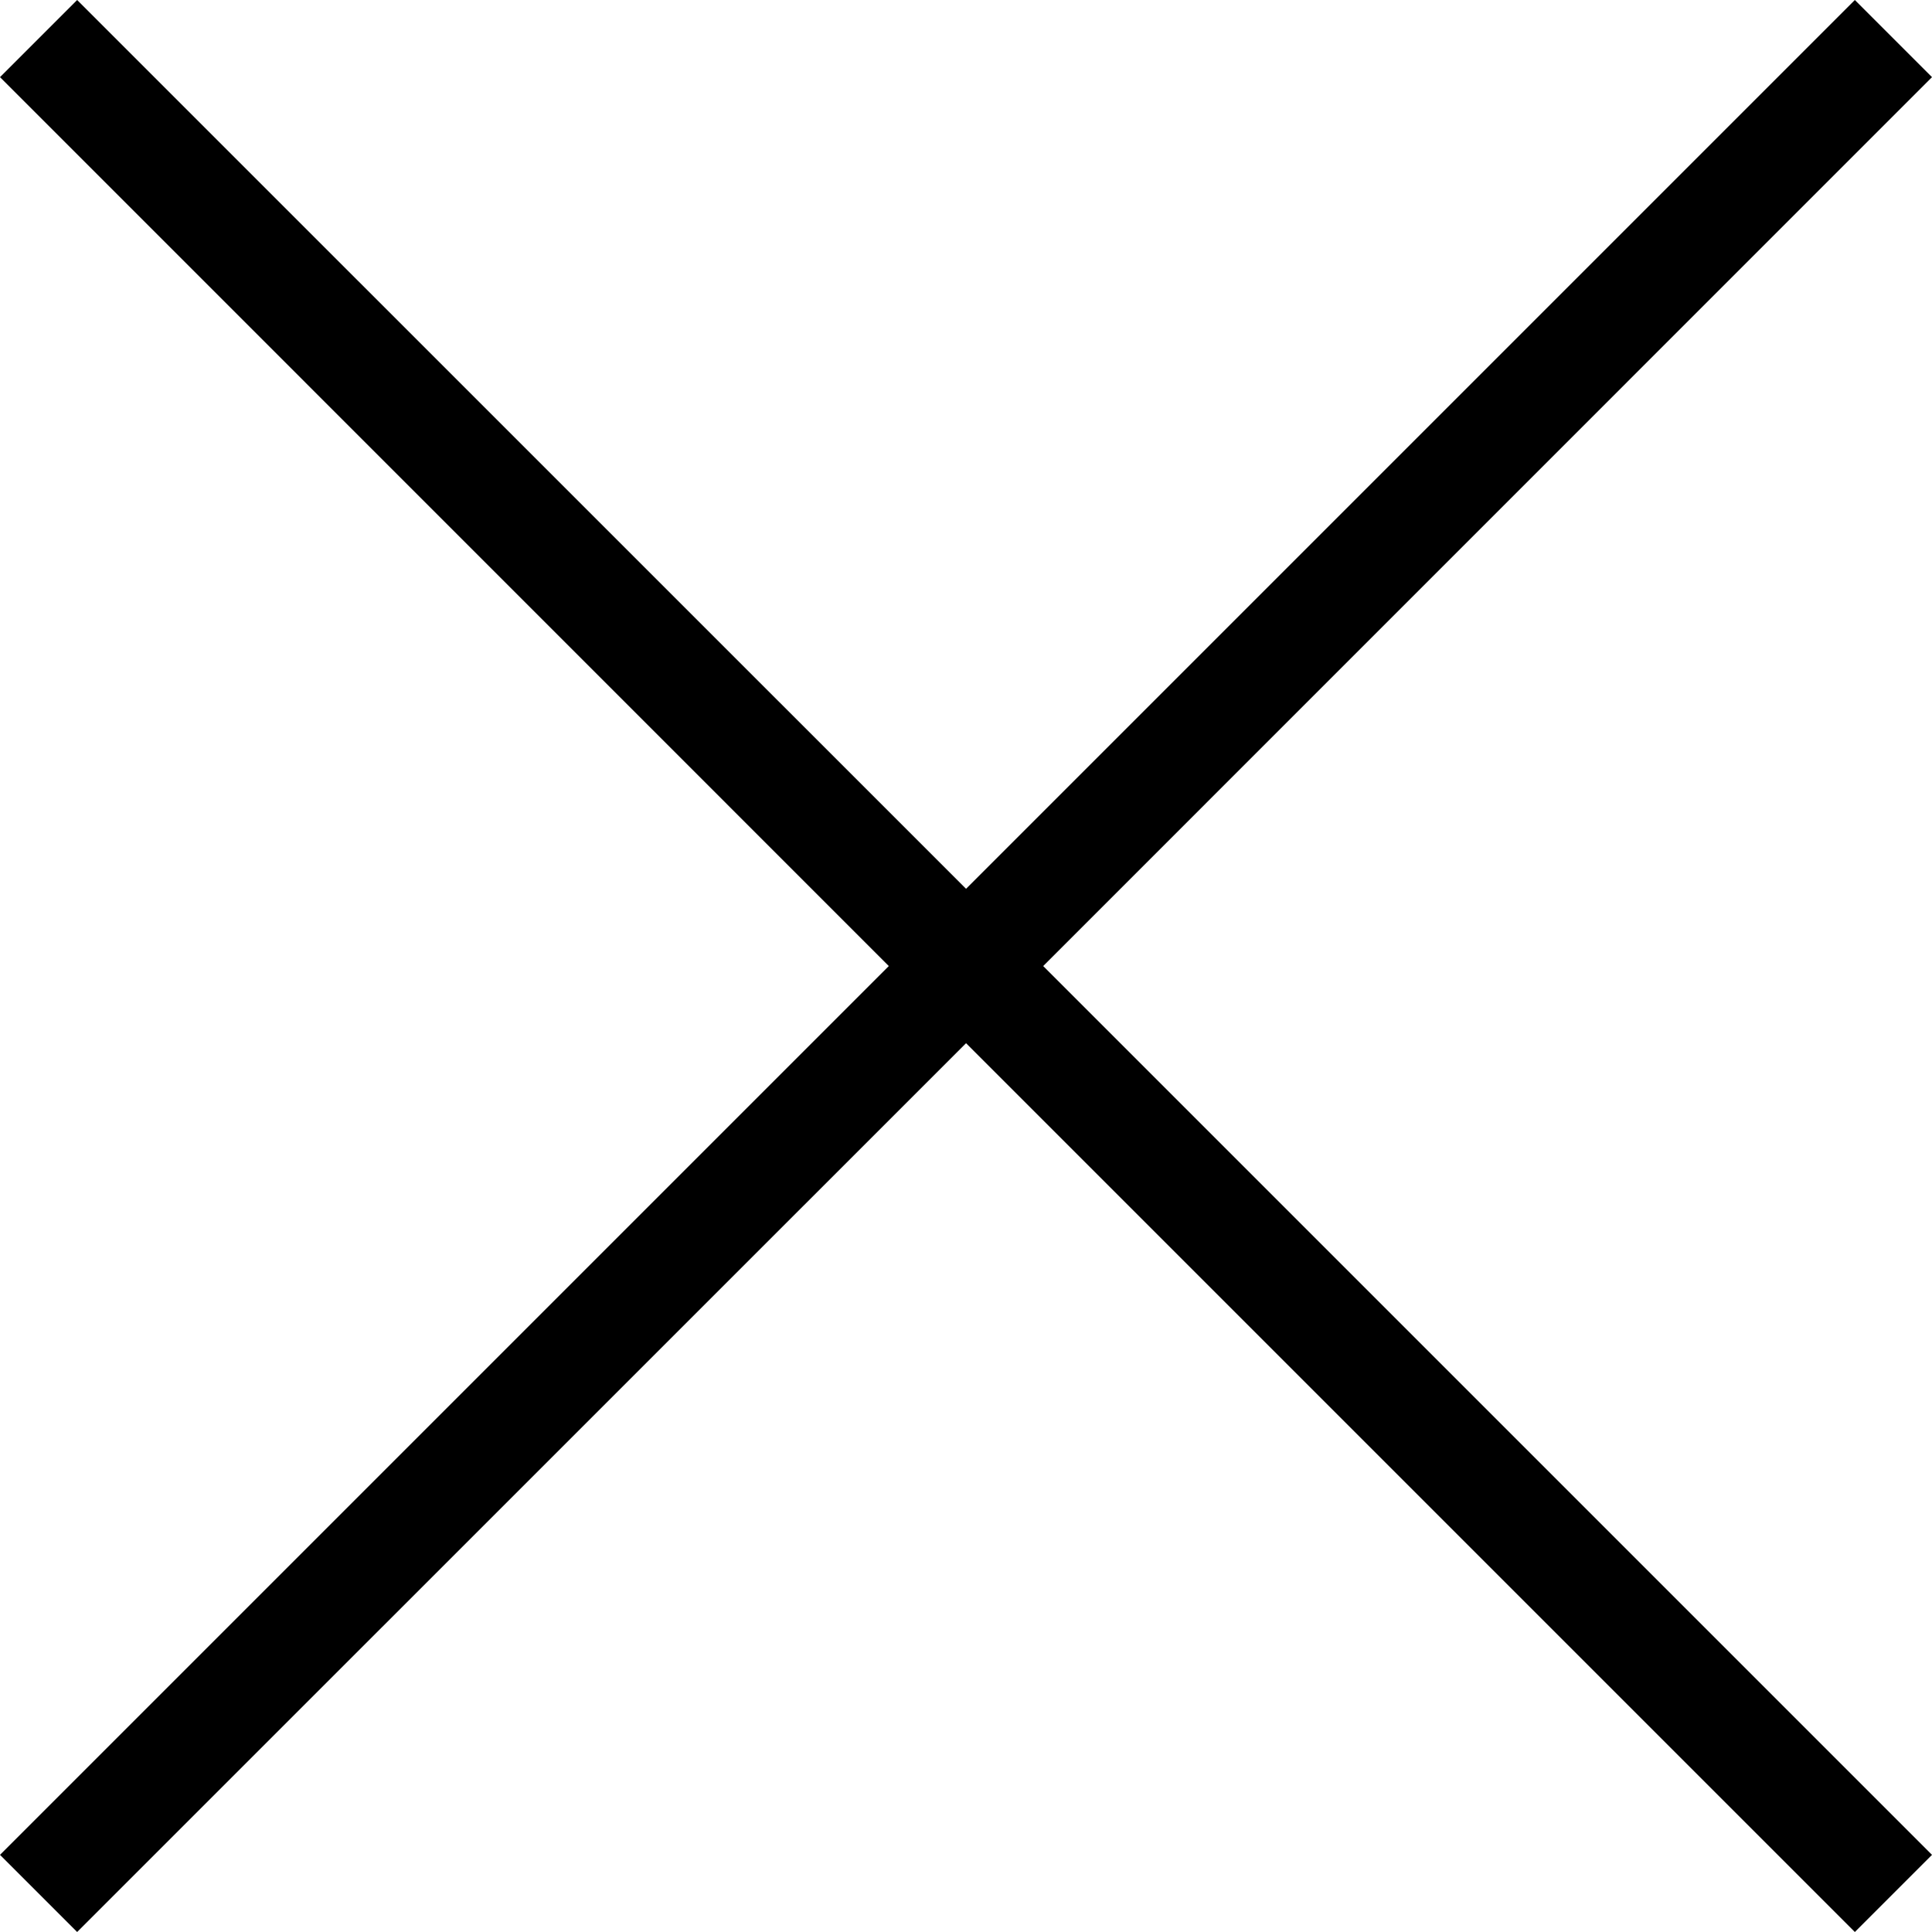 <svg xmlns="http://www.w3.org/2000/svg" id="e9274f61-2b91-4b79-91f2-0baed90981cc" data-name="Layer 1" width="17.707" height="17.707" viewBox="0 0 17.707 17.707"><polygon points="17.707 0.707 17 0 8.854 8.146 0.707 0 0 0.707 8.146 8.854 0 17 0.707 17.707 8.854 9.561 17 17.707 17.707 17 9.561 8.854 17.707 0.707"></polygon></svg>